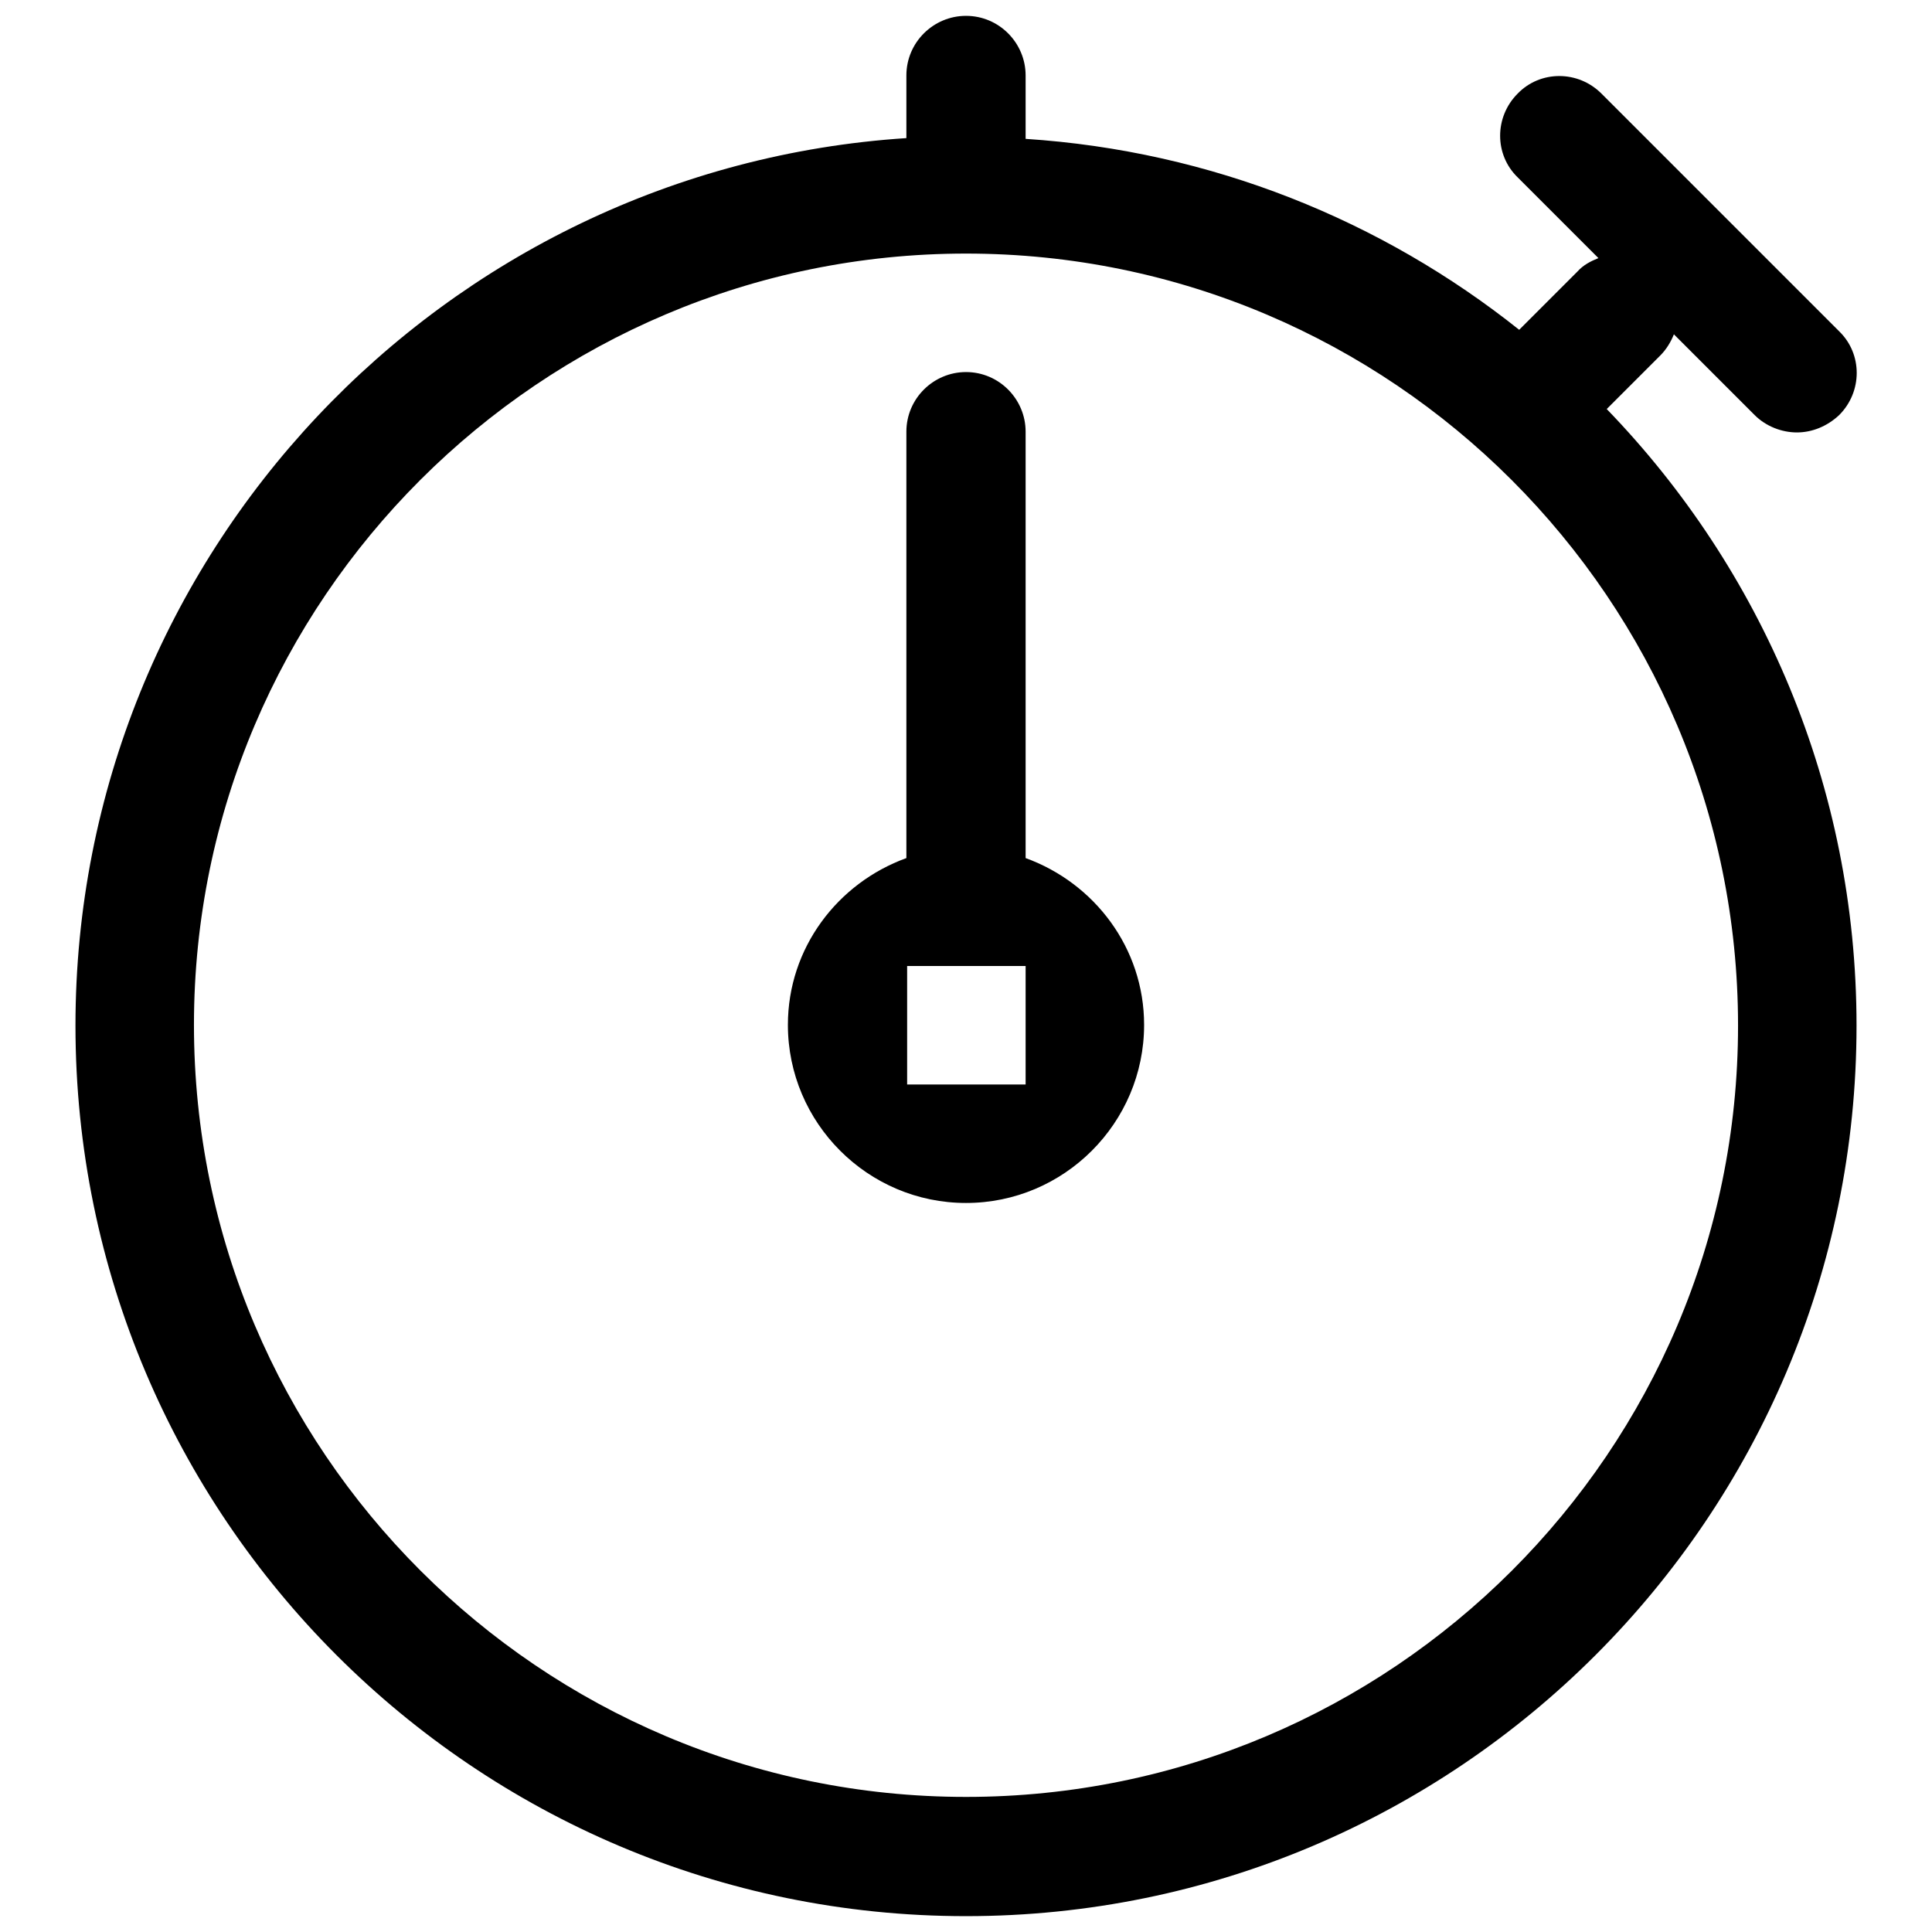 <?xml version="1.0" encoding="utf-8"?>
<!-- Svg Vector Icons : http://www.onlinewebfonts.com/icon -->
<!DOCTYPE svg PUBLIC "-//W3C//DTD SVG 1.1//EN" "http://www.w3.org/Graphics/SVG/1.1/DTD/svg11.dtd">
<svg version="1.1" xmlns="http://www.w3.org/2000/svg" xmlns:xlink="http://www.w3.org/1999/xlink" x="0px" y="0px" viewBox="0 0 256 256" enable-background="new 0 0 256 256" xml:space="preserve">
<g> <path fill="#000000" d="M212.9,54.2l7.1-7.1c0.8-0.8,1.4-1.8,1.8-2.8l10.7,10.7c1.5,1.5,3.6,2.3,5.6,2.3s4-0.8,5.6-2.3 c3.1-3.1,3.1-8.1,0-11.1l-31.5-31.5c-3.1-3.1-8.1-3.1-11.1,0c-3.1,3.1-3.1,8.1,0,11.1l10.7,10.7c-1,0.4-2,0.9-2.8,1.8l-7.7,7.7 c-18.2-14.5-40.8-23.7-65.4-25.3V10c0-4.3-3.5-7.9-7.9-7.9c-4.3,0-7.9,3.5-7.9,7.9v8.3C58.7,22.3,10,73.5,10,135.9 c0,65.1,52.9,118,118,118c65.1,0,118-52.9,118-118C246,104.2,233.4,75.4,212.9,54.2z M128,238.1c-56.4,0-102.3-45.9-102.3-102.3 C25.7,79.5,71.6,33.6,128,33.6c56.4,0,102.3,45.9,102.3,102.3C230.3,192.3,184.4,238.1,128,238.1z M135.9,113.7V57.2 c0-4.3-3.5-7.9-7.9-7.9c-4.3,0-7.9,3.5-7.9,7.9v56.5c-9.1,3.3-15.7,11.9-15.7,22.1c0,13,10.6,23.6,23.6,23.6s23.6-10.6,23.6-23.6 C151.6,125.6,145,117,135.9,113.7z M135.9,143.7h-15.7V128h15.7V143.7L135.9,143.7z"/></g>
</svg>